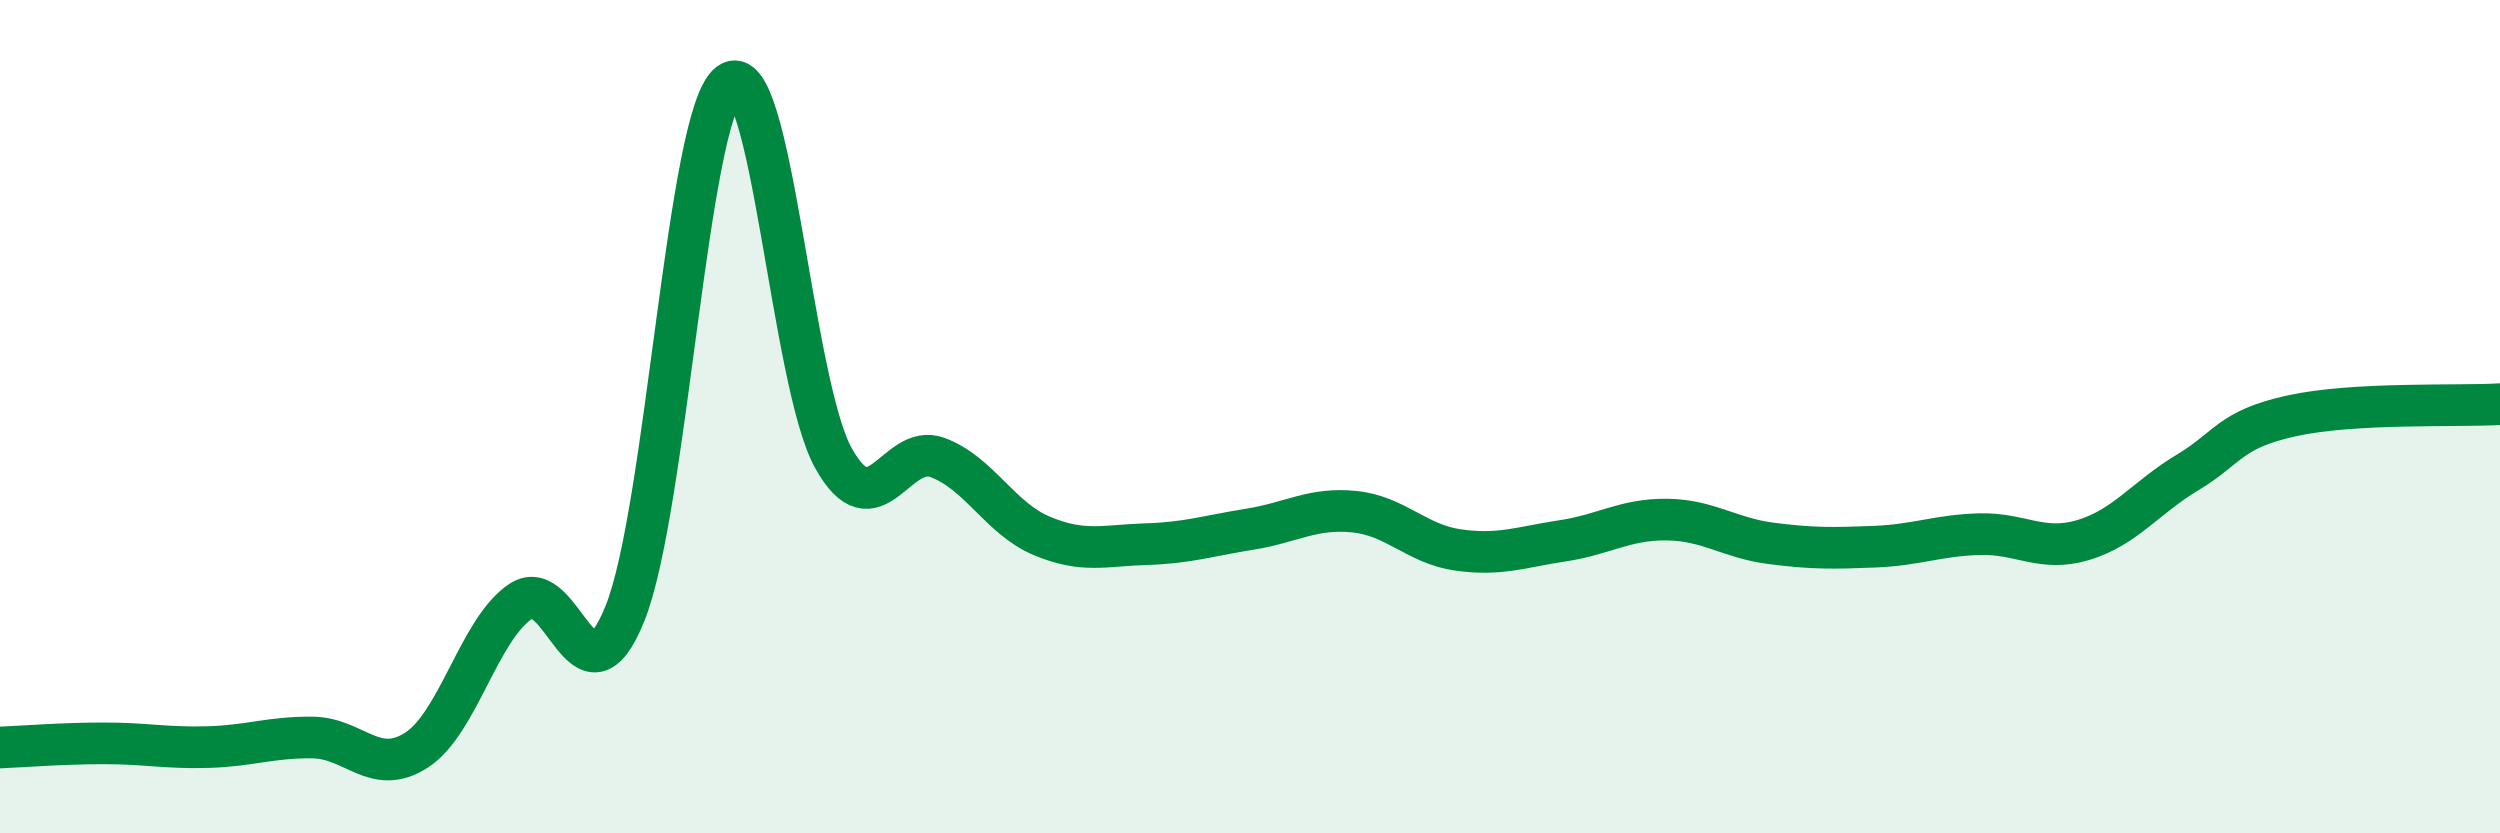 
    <svg width="60" height="20" viewBox="0 0 60 20" xmlns="http://www.w3.org/2000/svg">
      <path
        d="M 0,17.94 C 0.5,17.92 1.5,17.84 2.5,17.84 C 3.5,17.84 4,17.96 5,17.93 C 6,17.9 6.5,17.69 7.5,17.7 C 8.5,17.71 9,18.65 10,18 C 11,17.35 11.5,15.09 12.5,14.43 C 13.5,13.77 14,17.21 15,14.72 C 16,12.23 16.5,2.75 17.5,2 C 18.5,1.25 19,9.19 20,10.99 C 21,12.79 21.5,10.61 22.5,10.98 C 23.5,11.35 24,12.44 25,12.86 C 26,13.28 26.5,13.09 27.5,13.06 C 28.5,13.03 29,12.86 30,12.7 C 31,12.54 31.5,12.18 32.5,12.28 C 33.5,12.38 34,13.06 35,13.2 C 36,13.34 36.5,13.13 37.5,12.98 C 38.5,12.83 39,12.46 40,12.47 C 41,12.48 41.5,12.91 42.5,13.04 C 43.5,13.17 44,13.16 45,13.12 C 46,13.08 46.5,12.85 47.5,12.82 C 48.5,12.79 49,13.26 50,12.96 C 51,12.66 51.5,11.94 52.5,11.34 C 53.5,10.74 53.5,10.31 55,9.98 C 56.5,9.65 59,9.76 60,9.7L60 20L0 20Z"
        fill="#008740"
        opacity="0.1"
        stroke-linecap="round"
        stroke-linejoin="round"
      />
      <path
        d="M 0,17.94 C 0.5,17.92 1.5,17.84 2.5,17.84 C 3.5,17.84 4,17.96 5,17.93 C 6,17.9 6.5,17.69 7.5,17.7 C 8.5,17.71 9,18.65 10,18 C 11,17.35 11.5,15.09 12.5,14.43 C 13.5,13.77 14,17.21 15,14.72 C 16,12.23 16.5,2.75 17.5,2 C 18.5,1.25 19,9.19 20,10.99 C 21,12.79 21.5,10.61 22.5,10.98 C 23.5,11.35 24,12.44 25,12.86 C 26,13.28 26.5,13.09 27.5,13.06 C 28.5,13.03 29,12.86 30,12.7 C 31,12.54 31.5,12.18 32.5,12.28 C 33.5,12.38 34,13.06 35,13.2 C 36,13.34 36.5,13.13 37.5,12.98 C 38.5,12.83 39,12.46 40,12.47 C 41,12.48 41.5,12.91 42.5,13.04 C 43.5,13.17 44,13.16 45,13.12 C 46,13.08 46.5,12.85 47.5,12.82 C 48.5,12.79 49,13.26 50,12.96 C 51,12.66 51.5,11.94 52.5,11.34 C 53.5,10.74 53.5,10.31 55,9.98 C 56.5,9.65 59,9.76 60,9.7"
        stroke="#008740"
        stroke-width="1"
        fill="none"
        stroke-linecap="round"
        stroke-linejoin="round"
      />
    </svg>
  
